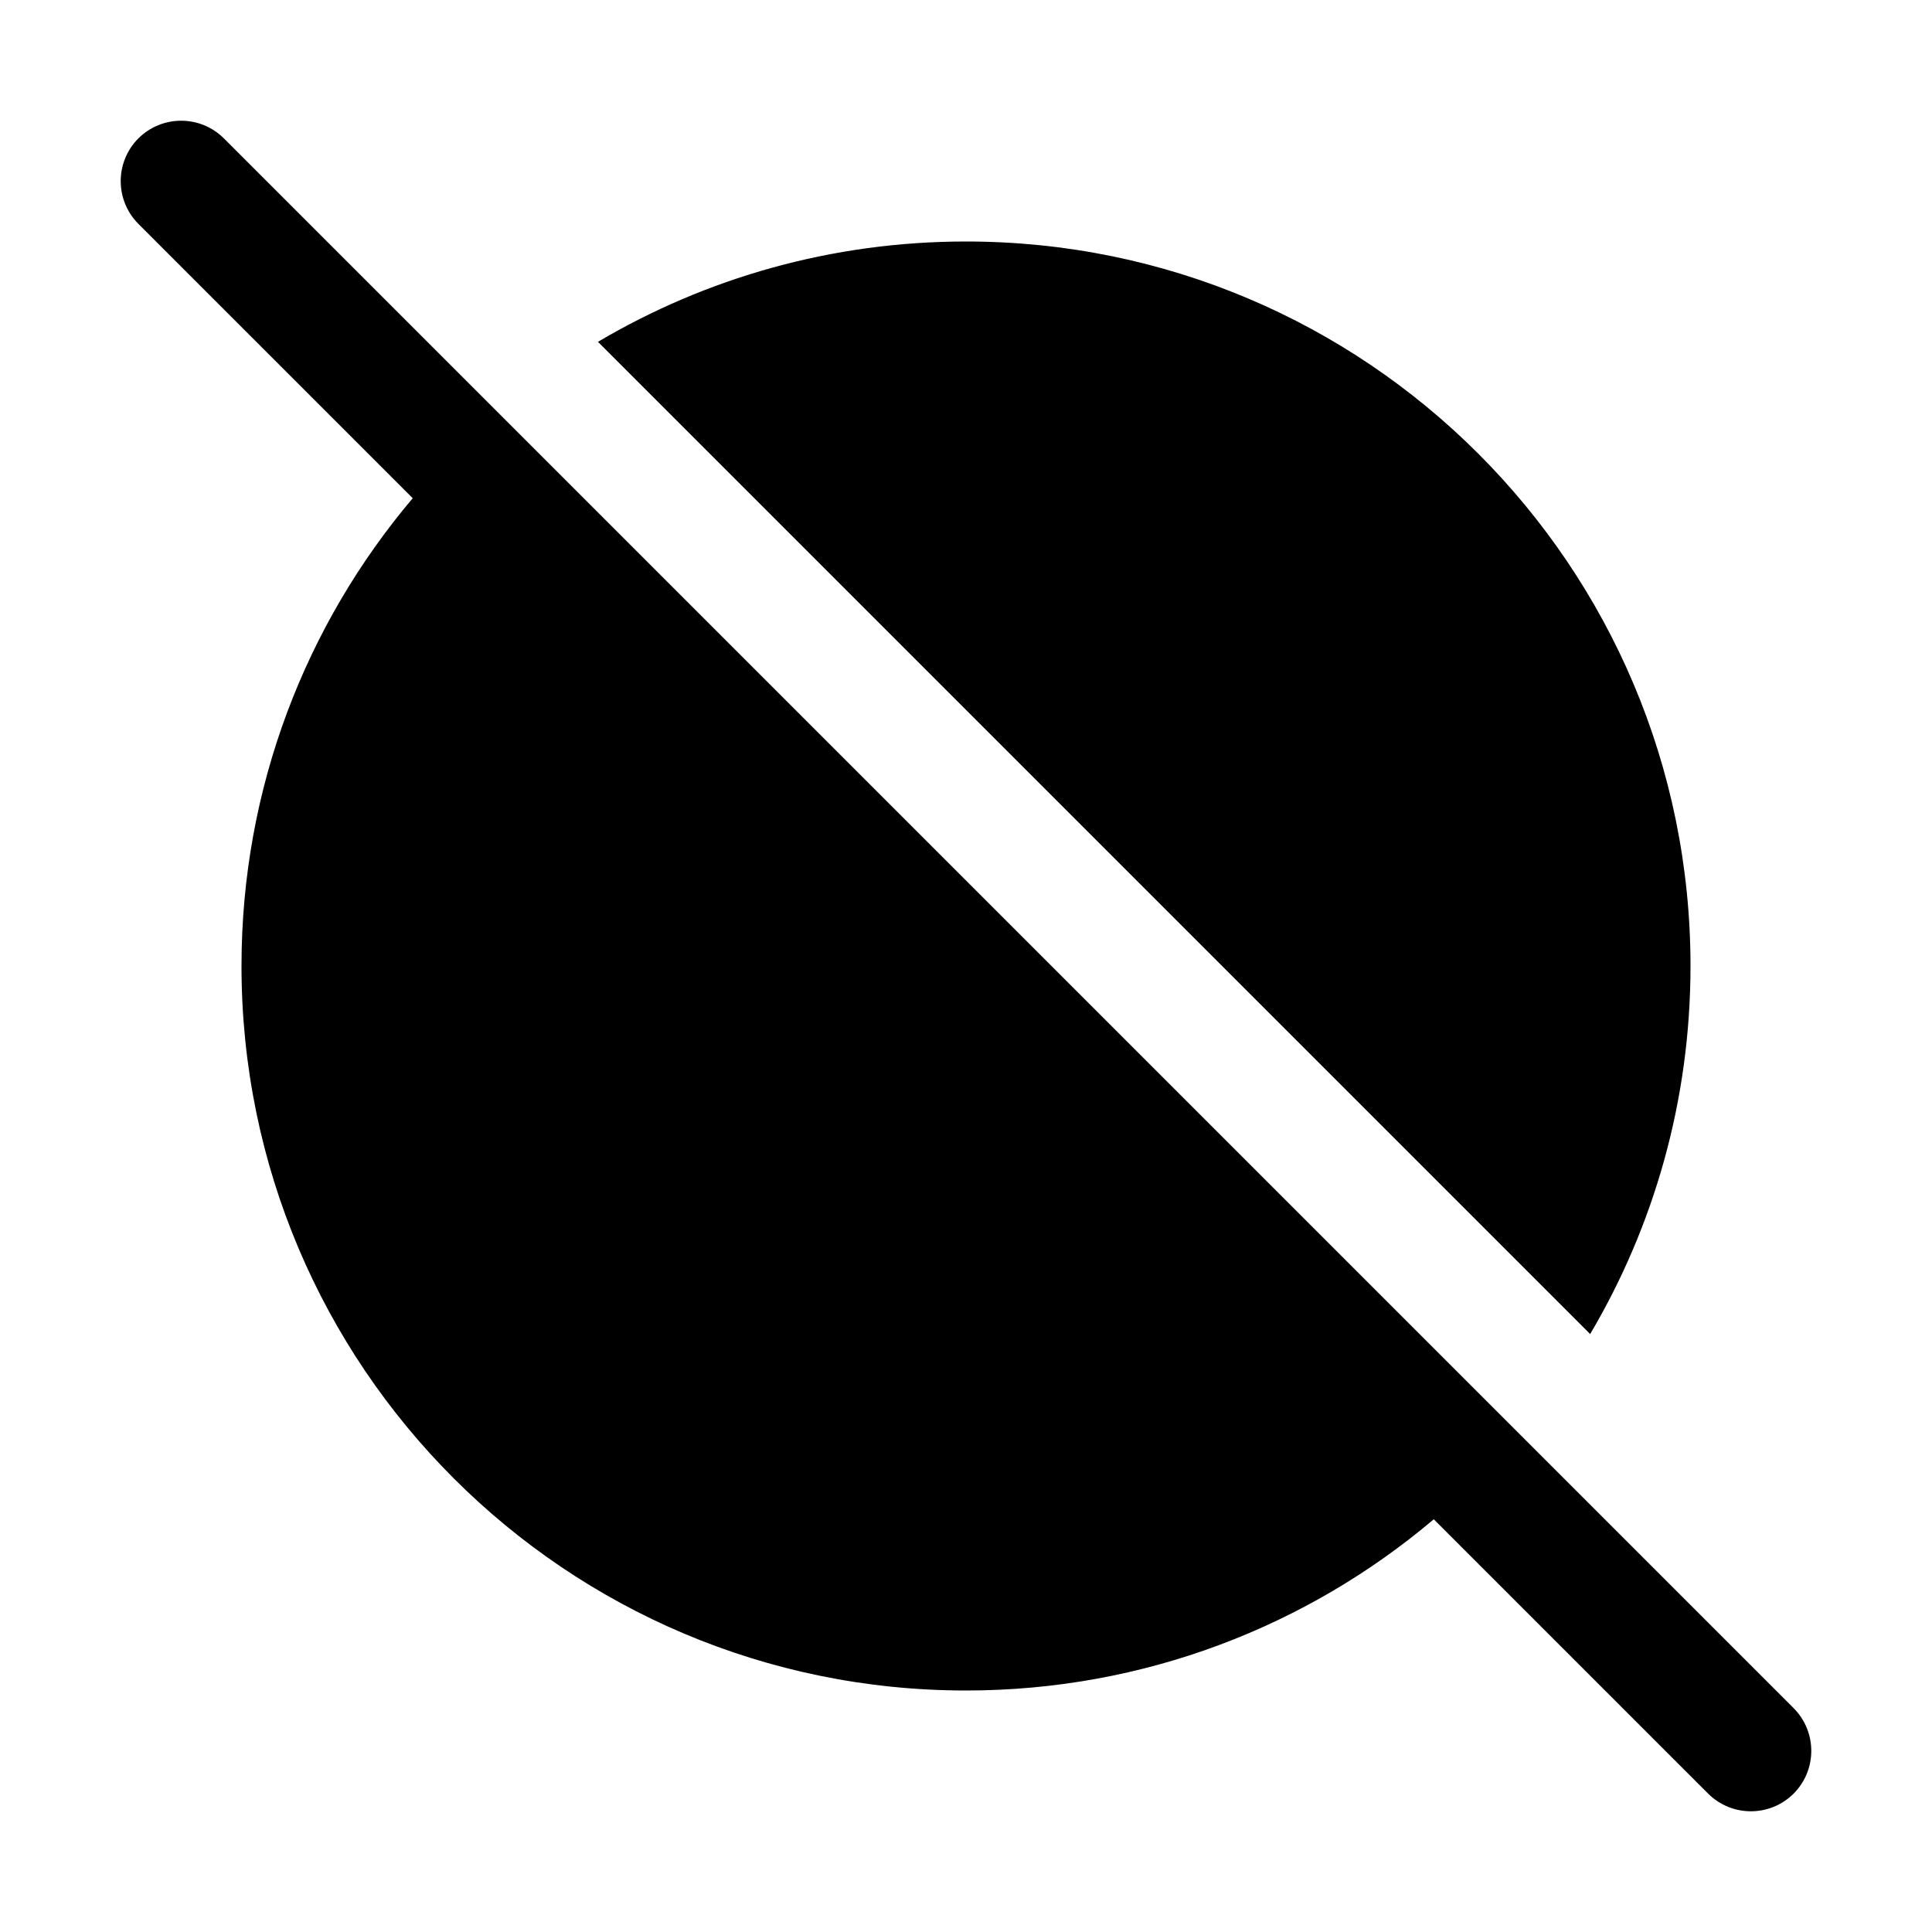 <svg xmlns="http://www.w3.org/2000/svg" viewBox="0 0 16 16" fill="none"><path d="M11.874 12.582L14.146 14.854C14.342 15.049 14.658 15.049 14.854 14.854C15.049 14.658 15.049 14.342 14.854 14.146L1.854 1.146C1.658 0.951 1.342 0.951 1.146 1.146C0.951 1.342 0.951 1.658 1.146 1.854L3.418 4.126C2.534 5.171 2 6.523 2 8C2 11.314 4.686 14 8 14C9.477 14 10.829 13.466 11.874 12.582ZM14 8C14 9.113 13.697 10.155 13.169 11.048L4.952 2.831C5.845 2.303 6.887 2 8 2C11.314 2 14 4.686 14 8Z" fill="currentColor"/></svg>